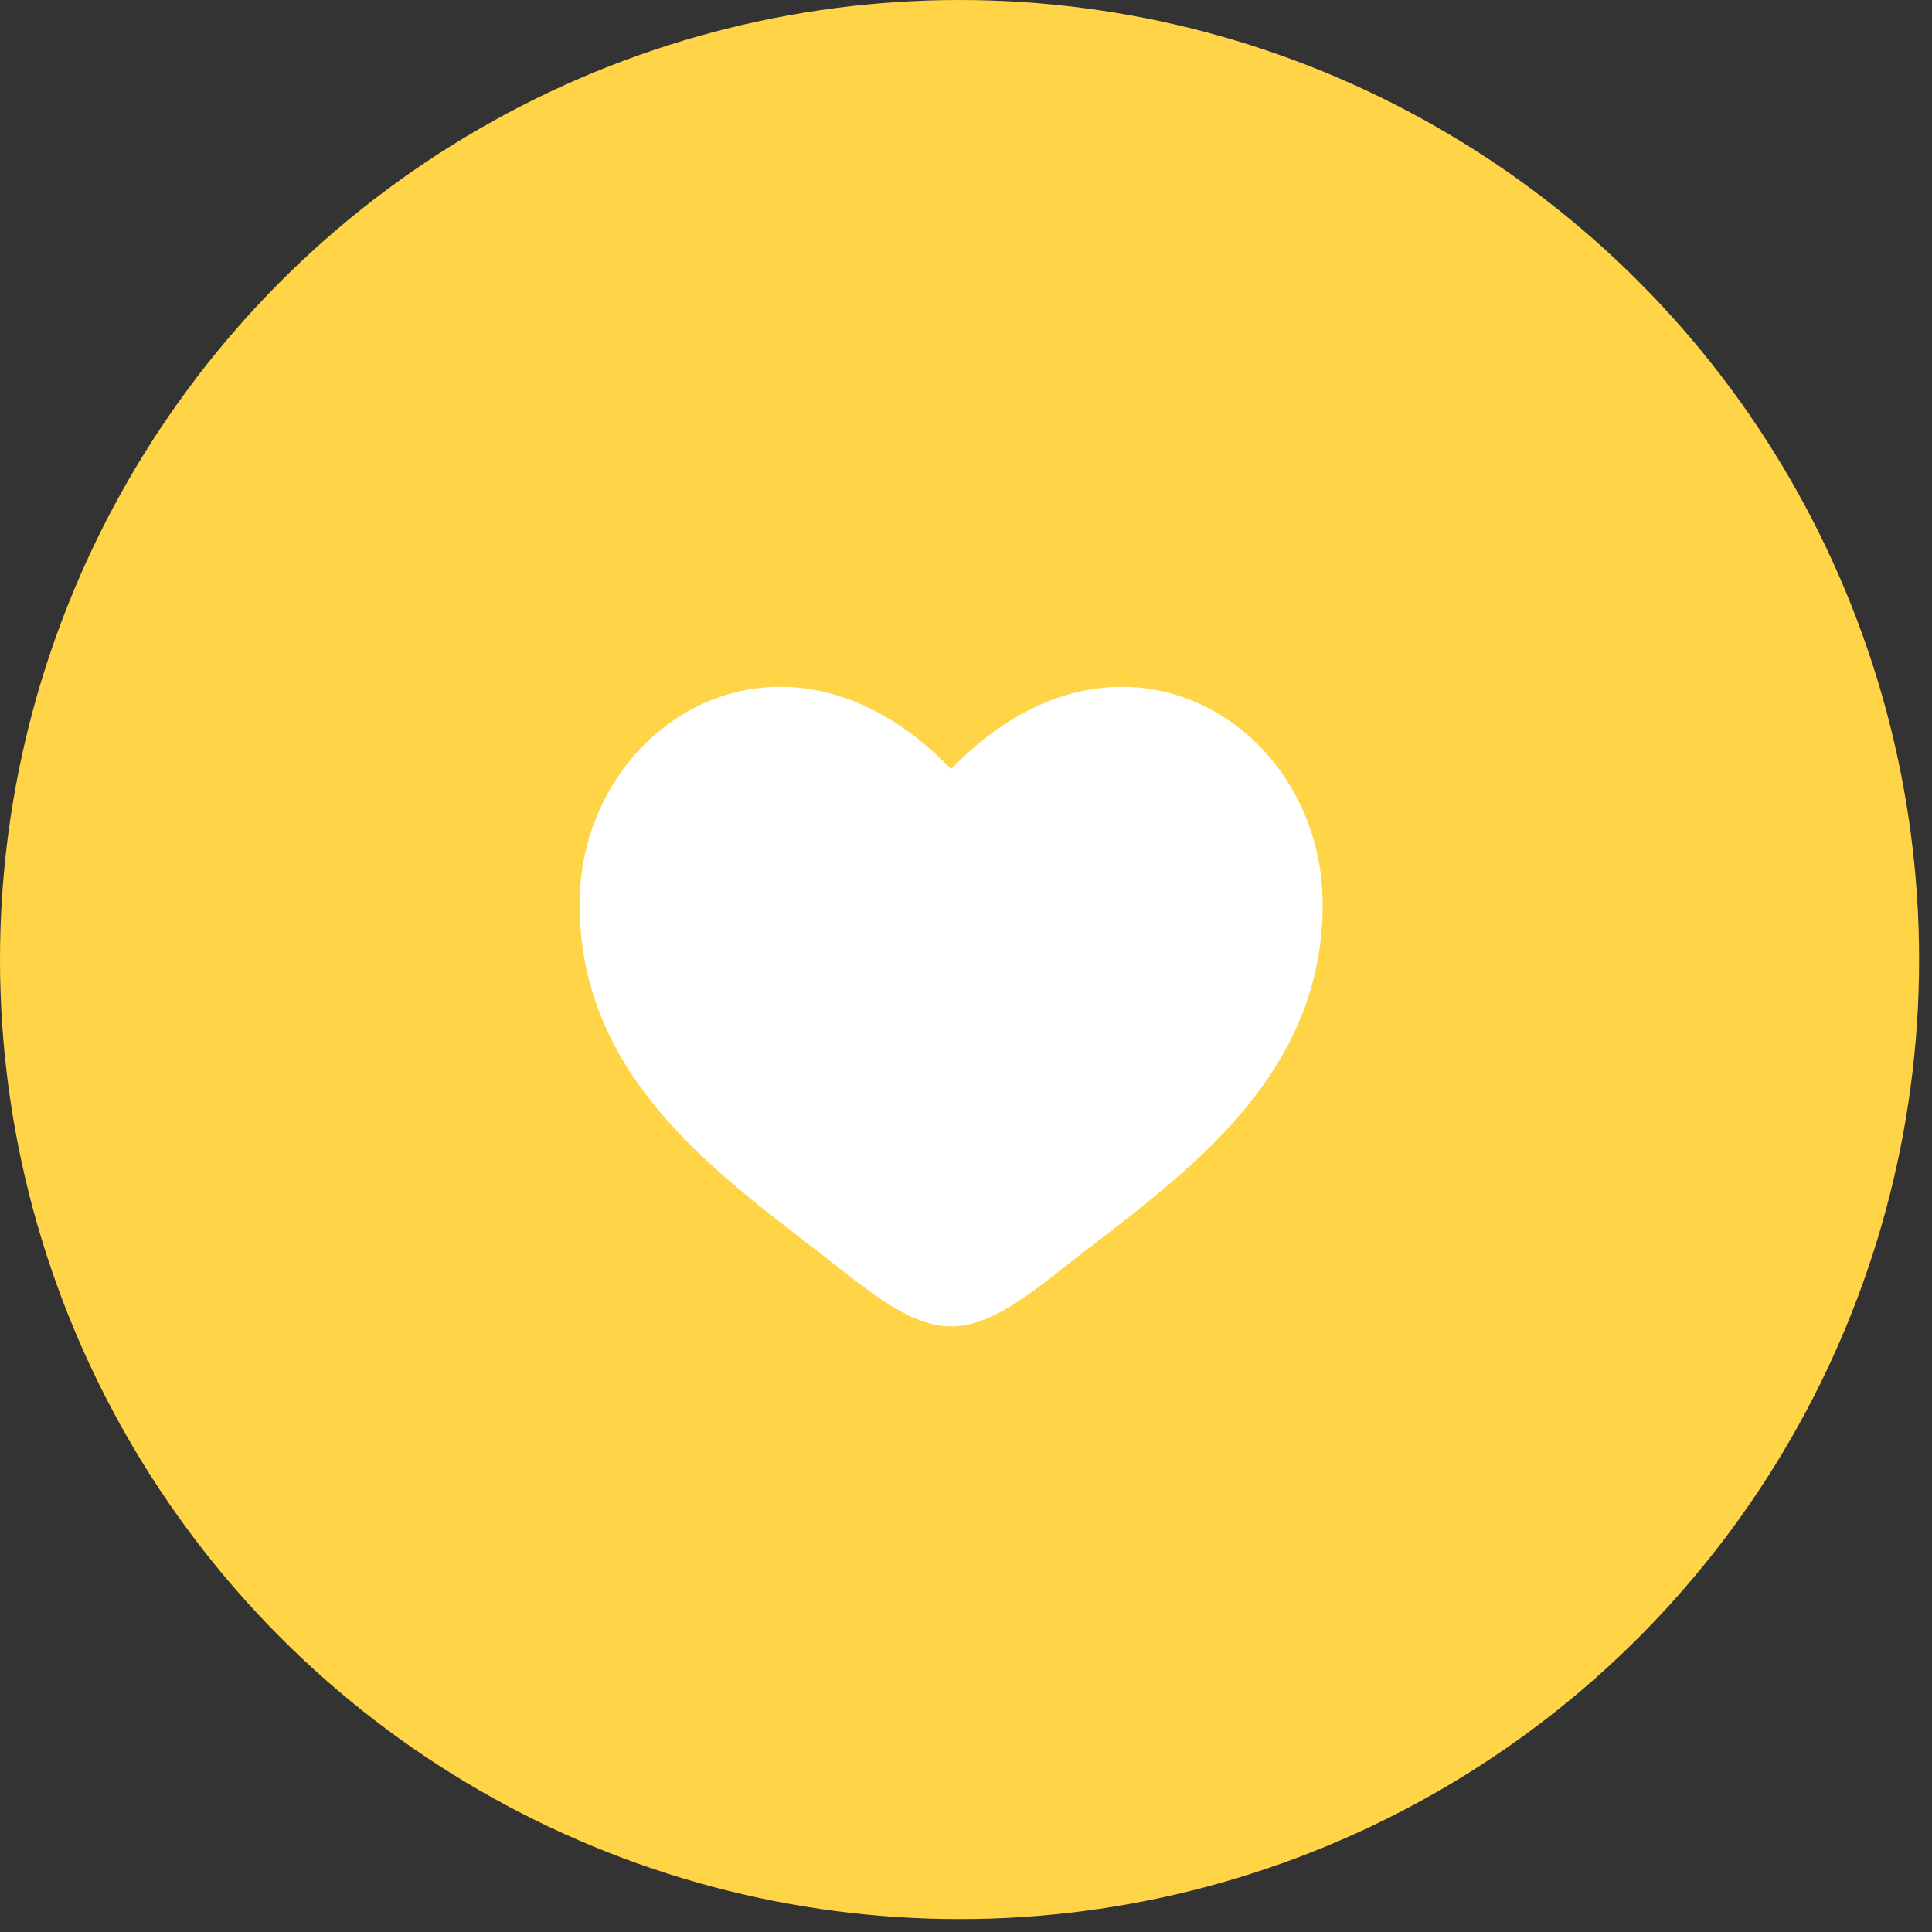 <svg width="65" height="65" viewBox="0 0 65 65" fill="none" xmlns="http://www.w3.org/2000/svg">
<rect x="0" y="0" width="65" height="65" fill="#333333" stroke="none"/>
<circle cx="32.283" cy="32.283" r="32.283" fill="#FFD446"/>
<path d="M19.5 30.421C19.5 36.5 24.525 39.739 28.203 42.639C29.5 43.661 30.75 44.625 32 44.625C33.25 44.625 34.5 43.663 35.797 42.638C39.476 39.74 44.5 36.5 44.5 30.422C44.5 24.345 37.625 20.031 32 25.876C26.375 20.031 19.5 24.343 19.5 30.421Z" fill="white"/>
</svg>
